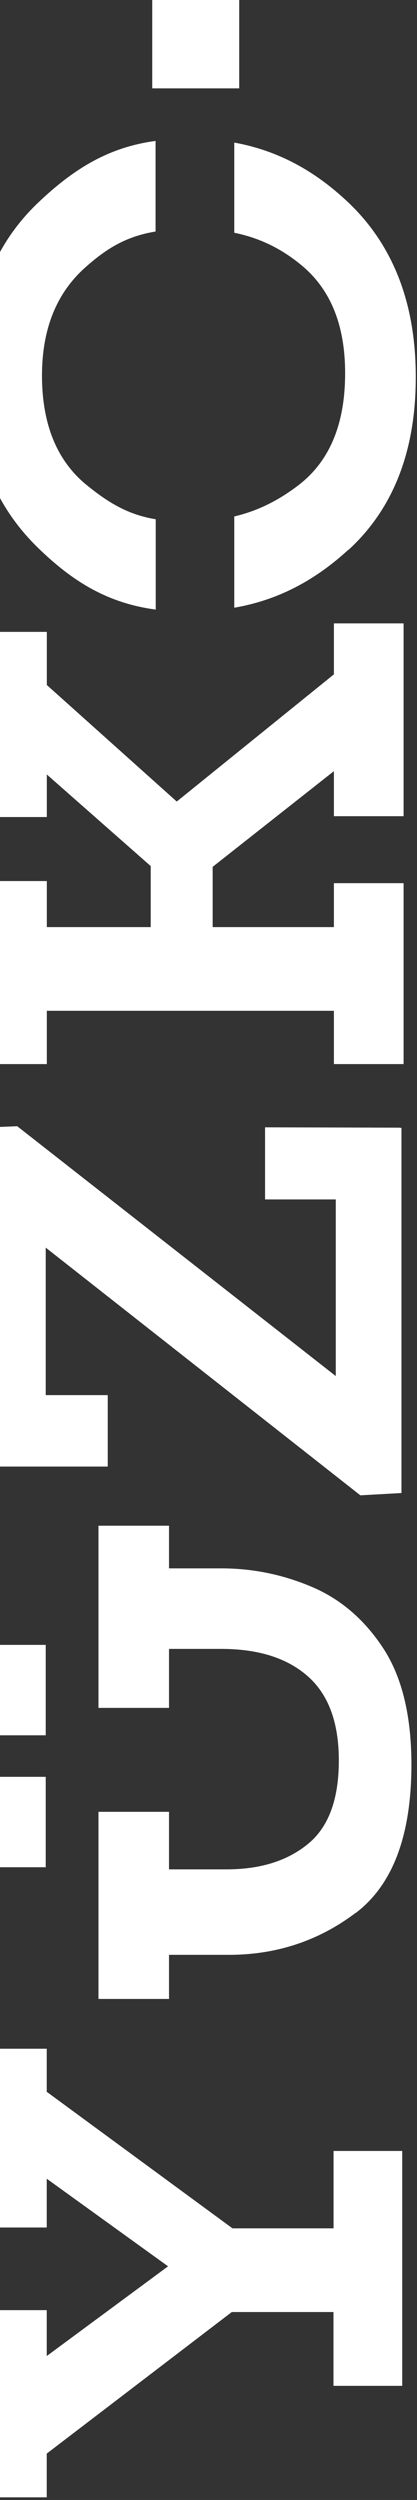 <svg xmlns="http://www.w3.org/2000/svg" width="131" height="785" viewBox="0 0 131 785" fill="none"><rect x="0" y="0" width="131" height="785" fill="#333333" stroke="none"/><path d="M126.359 749.155V675.408H104.788V699.705H73.033L14.682 656.831V643.305H-7.317L-7.317 699.438H14.682V684.122L52.798 711.627L14.682 739.8V725.392H-7.317L-7.317 784.171H14.682V770.432L72.819 725.98H104.761V749.155H126.332H126.359Z" fill="white"></path><path d="M111.686 600.724C123.473 591.823 129.22 576.186 129.247 554.161C129.247 538.871 126.334 526.656 120.4 517.568C114.519 508.587 107.008 502.091 97.866 498.242C88.805 494.393 79.316 492.469 69.479 492.469H53.094V479.077H30.935L30.935 536.279H53.094L53.094 517.755H69.479C81.294 517.755 90.329 520.695 96.77 526.415C103.159 532.109 106.447 540.823 106.447 552.798C106.447 565.093 103.159 573.754 96.797 578.966C90.329 584.285 81.855 586.985 71.163 586.985H53.094V568.916H30.935L30.935 627.668H53.094V613.822H71.885H71.939C86.88 613.822 100.165 609.385 111.686 600.671" fill="white"></path><path d="M-7.369 516.499L-7.369 544.886H14.362L14.362 516.499H-7.369ZM-7.369 557.93L-7.369 586.317H14.362L14.362 557.93H-7.369Z" fill="white"></path><path d="M126.787 256.339V195.742H104.895V211.753L55.525 251.688L14.709 215.095V198.415H-7.29L-7.29 256.552H14.709V243.188L47.346 271.949V291.114H14.709V276.653H-7.29L-7.29 334.122H14.709V317.389H104.895V334.122H126.787V277.321H104.895V291.114H66.805V272.189L104.895 242.145L104.895 256.285H126.787V256.339Z" fill="white"></path><path d="M109.466 172.674C123.526 159.791 130.609 141.668 130.609 118.546V118.252C130.609 95.265 123.526 77.008 109.466 63.617C98.801 53.486 87.147 47.232 73.595 44.772V73.079C81.667 74.737 88.43 78.105 94.658 83.237C103.826 90.801 108.424 102.054 108.424 117.183C108.424 133.248 103.506 144.902 93.722 152.386C87.414 157.198 80.946 160.432 73.595 162.169V190.824C87.094 188.498 98.721 182.457 109.466 172.594M48.95 44.238C34.516 46.162 23.584 52.604 12.063 63.563C-1.649 76.554 -8.652 94.196 -8.973 116.221H-8.786L-8.893 117.076L-9 117.825C-9 140.251 -2.077 158.294 11.716 171.792C23.022 182.885 34.088 189.434 48.923 191.412V163.052C40.664 161.688 34.65 158.267 27.78 152.761C27.593 152.6 27.406 152.44 27.192 152.279L26.604 151.798C17.676 144.154 13.213 132.954 13.186 117.958C13.186 103.417 17.676 92.164 26.657 84.092C33.474 77.971 39.755 74.175 48.87 72.705L48.87 44.265L48.95 44.238Z" fill="white"></path><path d="M75.145 0L47.827 0V27.746L75.145 27.746V0Z" fill="white"></path><path d="M126.091 468.814L113.207 469.535L14.361 391.752L14.361 438.074H33.847V460.501H-6.274L-6.274 354.116L5.406 353.635L105.483 432.087L105.483 376.623H83.27V353.983L125.45 354.09L126.118 354.17V468.84L126.091 468.814Z" fill="white"></path></svg>